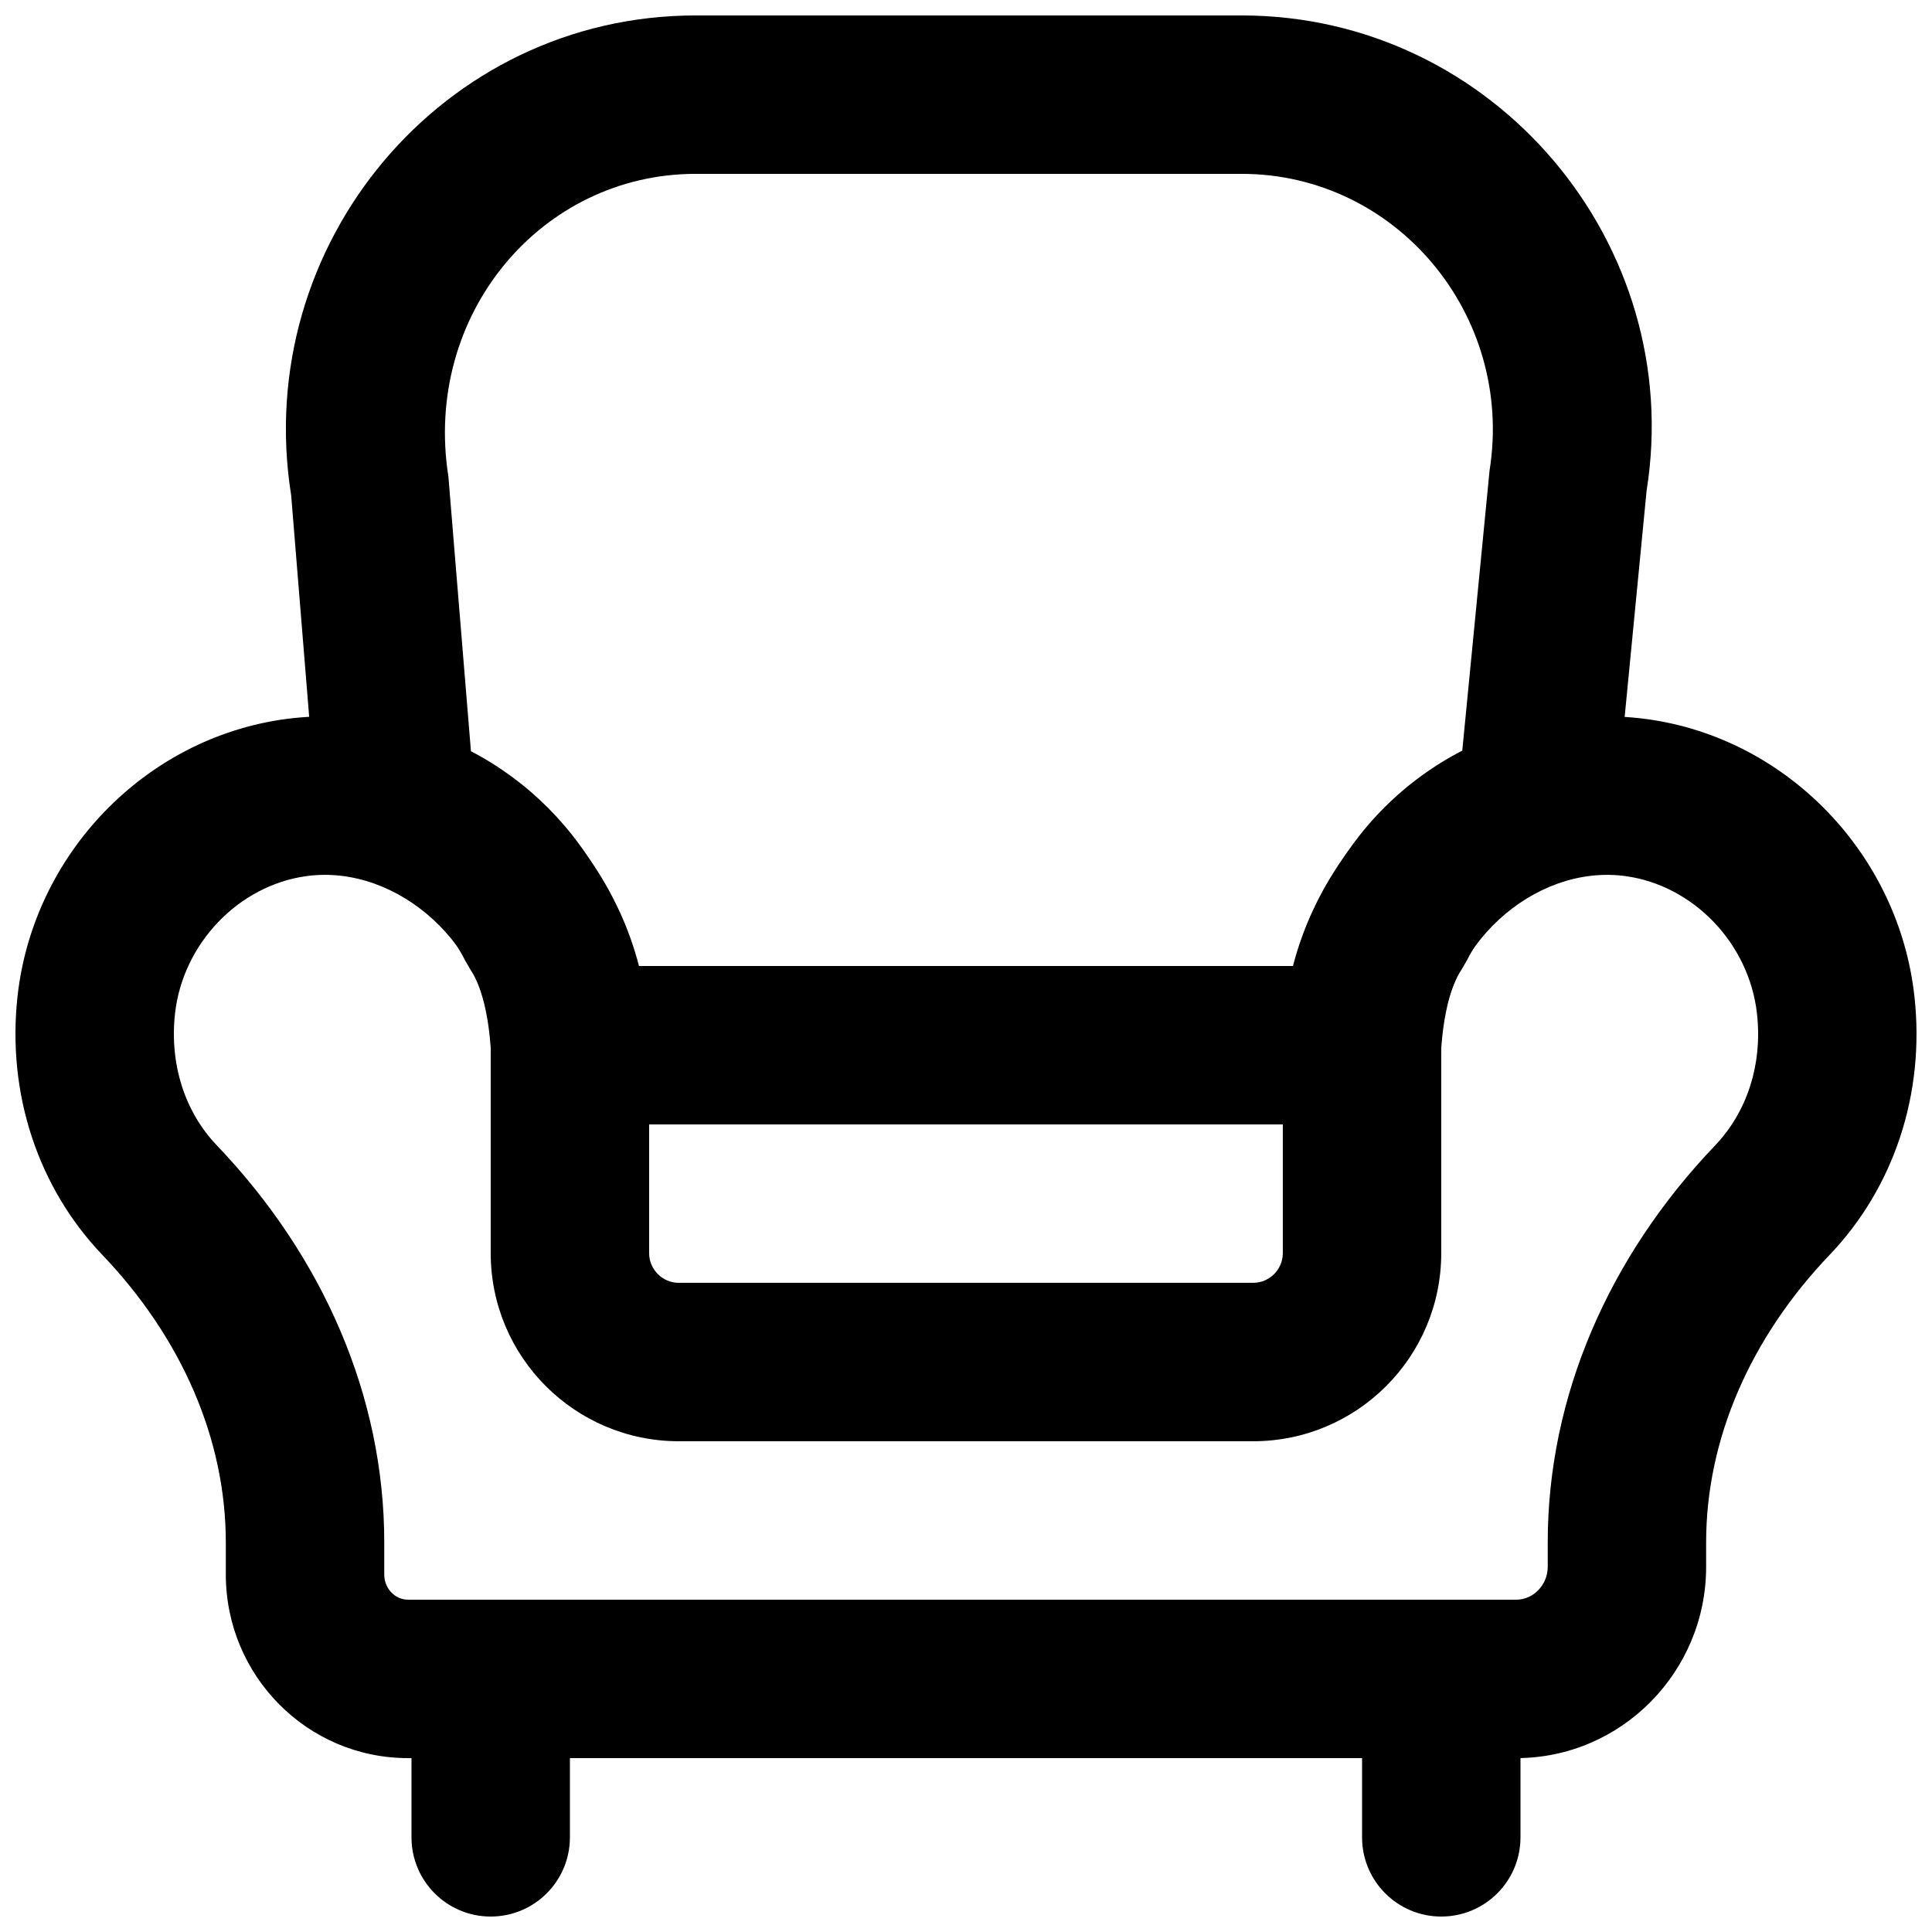 <?xml version="1.0" encoding="UTF-8"?>
<!-- Uploaded to: ICON Repo, www.svgrepo.com, Generator: ICON Repo Mixer Tools -->
<svg width="800px" height="800px" version="1.1" viewBox="144 144 512 512" xmlns="http://www.w3.org/2000/svg">
 <defs>
  <clipPath id="d">
   <path d="m253 567h43v84.902h-43z"/>
  </clipPath>
  <clipPath id="c">
   <path d="m504 567h43v84.902h-43z"/>
  </clipPath>
  <clipPath id="b">
   <path d="m148.09 333h503.81v277h-503.81z"/>
  </clipPath>
  <clipPath id="a">
   <path d="m219 148.09h363v293.91h-363z"/>
  </clipPath>
 </defs>
 <g clip-path="url(#d)">
  <path d="m253.05 588.93v41.984c0 11.594 9.398 20.992 20.992 20.992s20.992-9.398 20.992-20.992v-41.984c0-11.594-9.398-20.992-20.992-20.992s-20.992 9.398-20.992 20.992z" fill-rule="evenodd"/>
 </g>
 <g clip-path="url(#c)">
  <path d="m504.96 588.93v41.984c0 11.594 9.398 20.992 20.992 20.992s20.992-9.398 20.992-20.992v-41.984c0-11.594-9.398-20.992-20.992-20.992s-20.992 9.398-20.992 20.992z" fill-rule="evenodd"/>
 </g>
 <g clip-path="url(#b)">
  <path d="m313.34 400c-10.551-40.734-50.688-71.266-93.734-65.434-37.242 5.062-66.836 35.859-70.969 73.535-2.816 25.801 5.481 50.637 22.43 68.398 21.035 22.012 32.777 48.852 32.777 76.277v8.48c0 26.812 21.551 48.66 48.281 48.66h293.74c27.762 0 50.277-22.812 50.277-50.676v-6.465c0-27.426 11.742-54.266 32.766-76.266 16.977-17.785 25.281-42.637 22.441-68.418-4.129-37.668-33.727-68.465-70.957-73.527-43.059-5.832-83.195 24.699-93.746 65.434zm-39.297 20.859c0 0.57 0.004 0.691 0.016 1.199-0.004 0.441-0.004 0.441 0.285 2.84 0.32 1.625 0.32 1.625 0.723 2.953l9.359 11.664 28.723-7.484 1.883-4.207c0.605-2.332 0.605-2.332 0.746-3.137 0.281-2.711 0.281-2.711 0.27-3.055 0.031-0.383 0.031-0.383-0.059-2.793-0.168-1.543-0.168-1.543-0.539-3.273l-12.352-14.367-26.285 9.031c-1.676 3.777-1.676 3.777-1.68 3.781-0.957 4.141-0.957 4.141-0.965 4.59-0.062 0.719-0.062 0.719-0.086 1.117-0.023 0.383-0.039 0.762-0.039 1.141 0.023 2.781 0.461 5.106 1.242 7.266 1.59 4.391 4.606 8.117 8.5 10.594 0.371 0.234 0.746 0.457 1.129 0.668 2.996 1.652 6.441 2.594 10.121 2.594h209.92c3.68 0 7.129-0.941 10.125-2.594 0.355-0.195 0.703-0.402 1.047-0.617 4.586-2.891 7.961-7.496 9.25-12.883 0.359-1.5 0.555-3.062 0.57-4.664 0-0.742-0.016-1.121-0.035-1.504-0.027-0.398-0.027-0.398-0.086-1.117-0.012-0.449-0.012-0.449-0.672-3.609l-0.297-0.984-1.68-3.781-26.285-9.027c-12.723 16.098-12.723 16.098-12.887 17.641-0.09 2.41-0.09 2.41-0.062 2.793-0.012 0.344-0.012 0.344 0.27 3.055 0.141 0.805 0.141 0.805 0.254 1.324l0.492 1.816 1.883 4.203 28.727 7.484c0.188-0.254 0.375-0.504 0.559-0.746 7.144-9.512 8.742-11.656 9.25-12.883 0.145-0.355 0.199-0.633 0.273-0.988 0.285-2.398 0.285-2.398 0.281-2.84 0.012-0.508 0.016-0.629 0.016-0.836 0.086-25.992 24.391-48.359 48.801-45.051 18.004 2.445 32.832 17.871 34.875 36.508 1.488 13.523-2.703 26.066-11.07 34.836-28.188 29.492-44.391 66.531-44.391 105.26v6.465c0 4.797-3.844 8.691-8.293 8.691h-293.74c-3.414 0-6.297-2.922-6.297-6.676v-8.48c0-38.73-16.203-75.77-44.398-105.27-8.348-8.746-12.535-21.293-11.059-34.84 2.043-18.621 16.867-34.047 34.879-36.496 24.402-3.305 48.707 19.062 48.793 44.691z" fill-rule="evenodd"/>
 </g>
 <g clip-path="url(#a)">
  <path d="m242.74 377.59c10.645 3.277 19.551 10.918 24.594 21.078l1.402 2.402c2.789 4.137 4.738 11.676 5.352 21.262 0.711 11.051 9.879 19.648 20.949 19.648h209.92c11.055 0 20.215-8.578 20.945-19.609 0.641-9.66 2.578-17.184 5.356-21.301l1.395-2.394c5.07-10.191 14.008-17.848 24.645-21.09 8.125-2.473 13.957-9.602 14.777-18.055l8.293-85.5c10.438-65.367-40.422-125.94-107.32-125.94h-144.7c-66.914 0-117.78 60.566-107.18 127.21l6.824 83.938c0.699 8.555 6.539 15.82 14.742 18.348zm20.09-107.3c-6.762-42.887 24.586-80.215 65.523-80.215h144.7c40.918 0 72.266 37.332 65.695 78.633l-7.231 74.219c-15.266 7.852-27.84 20.383-35.848 35.871-4.019 6.285-6.867 13.383-8.777 21.199h-173.77c-1.91-7.809-4.766-14.914-8.781-21.195-7.945-15.383-20.402-27.844-35.535-35.715z" fill-rule="evenodd"/>
 </g>
 <path d="m483.96 441.98v34.109c0 4.34-3.531 7.871-7.871 7.871h-152.19c-4.34 0-7.871-3.531-7.871-7.871v-34.109zm-7.871 83.965c27.527 0 49.855-22.328 49.855-49.855v-76.094h-251.9v76.094c0 27.527 22.328 49.855 49.855 49.855z" fill-rule="evenodd"/>
</svg>